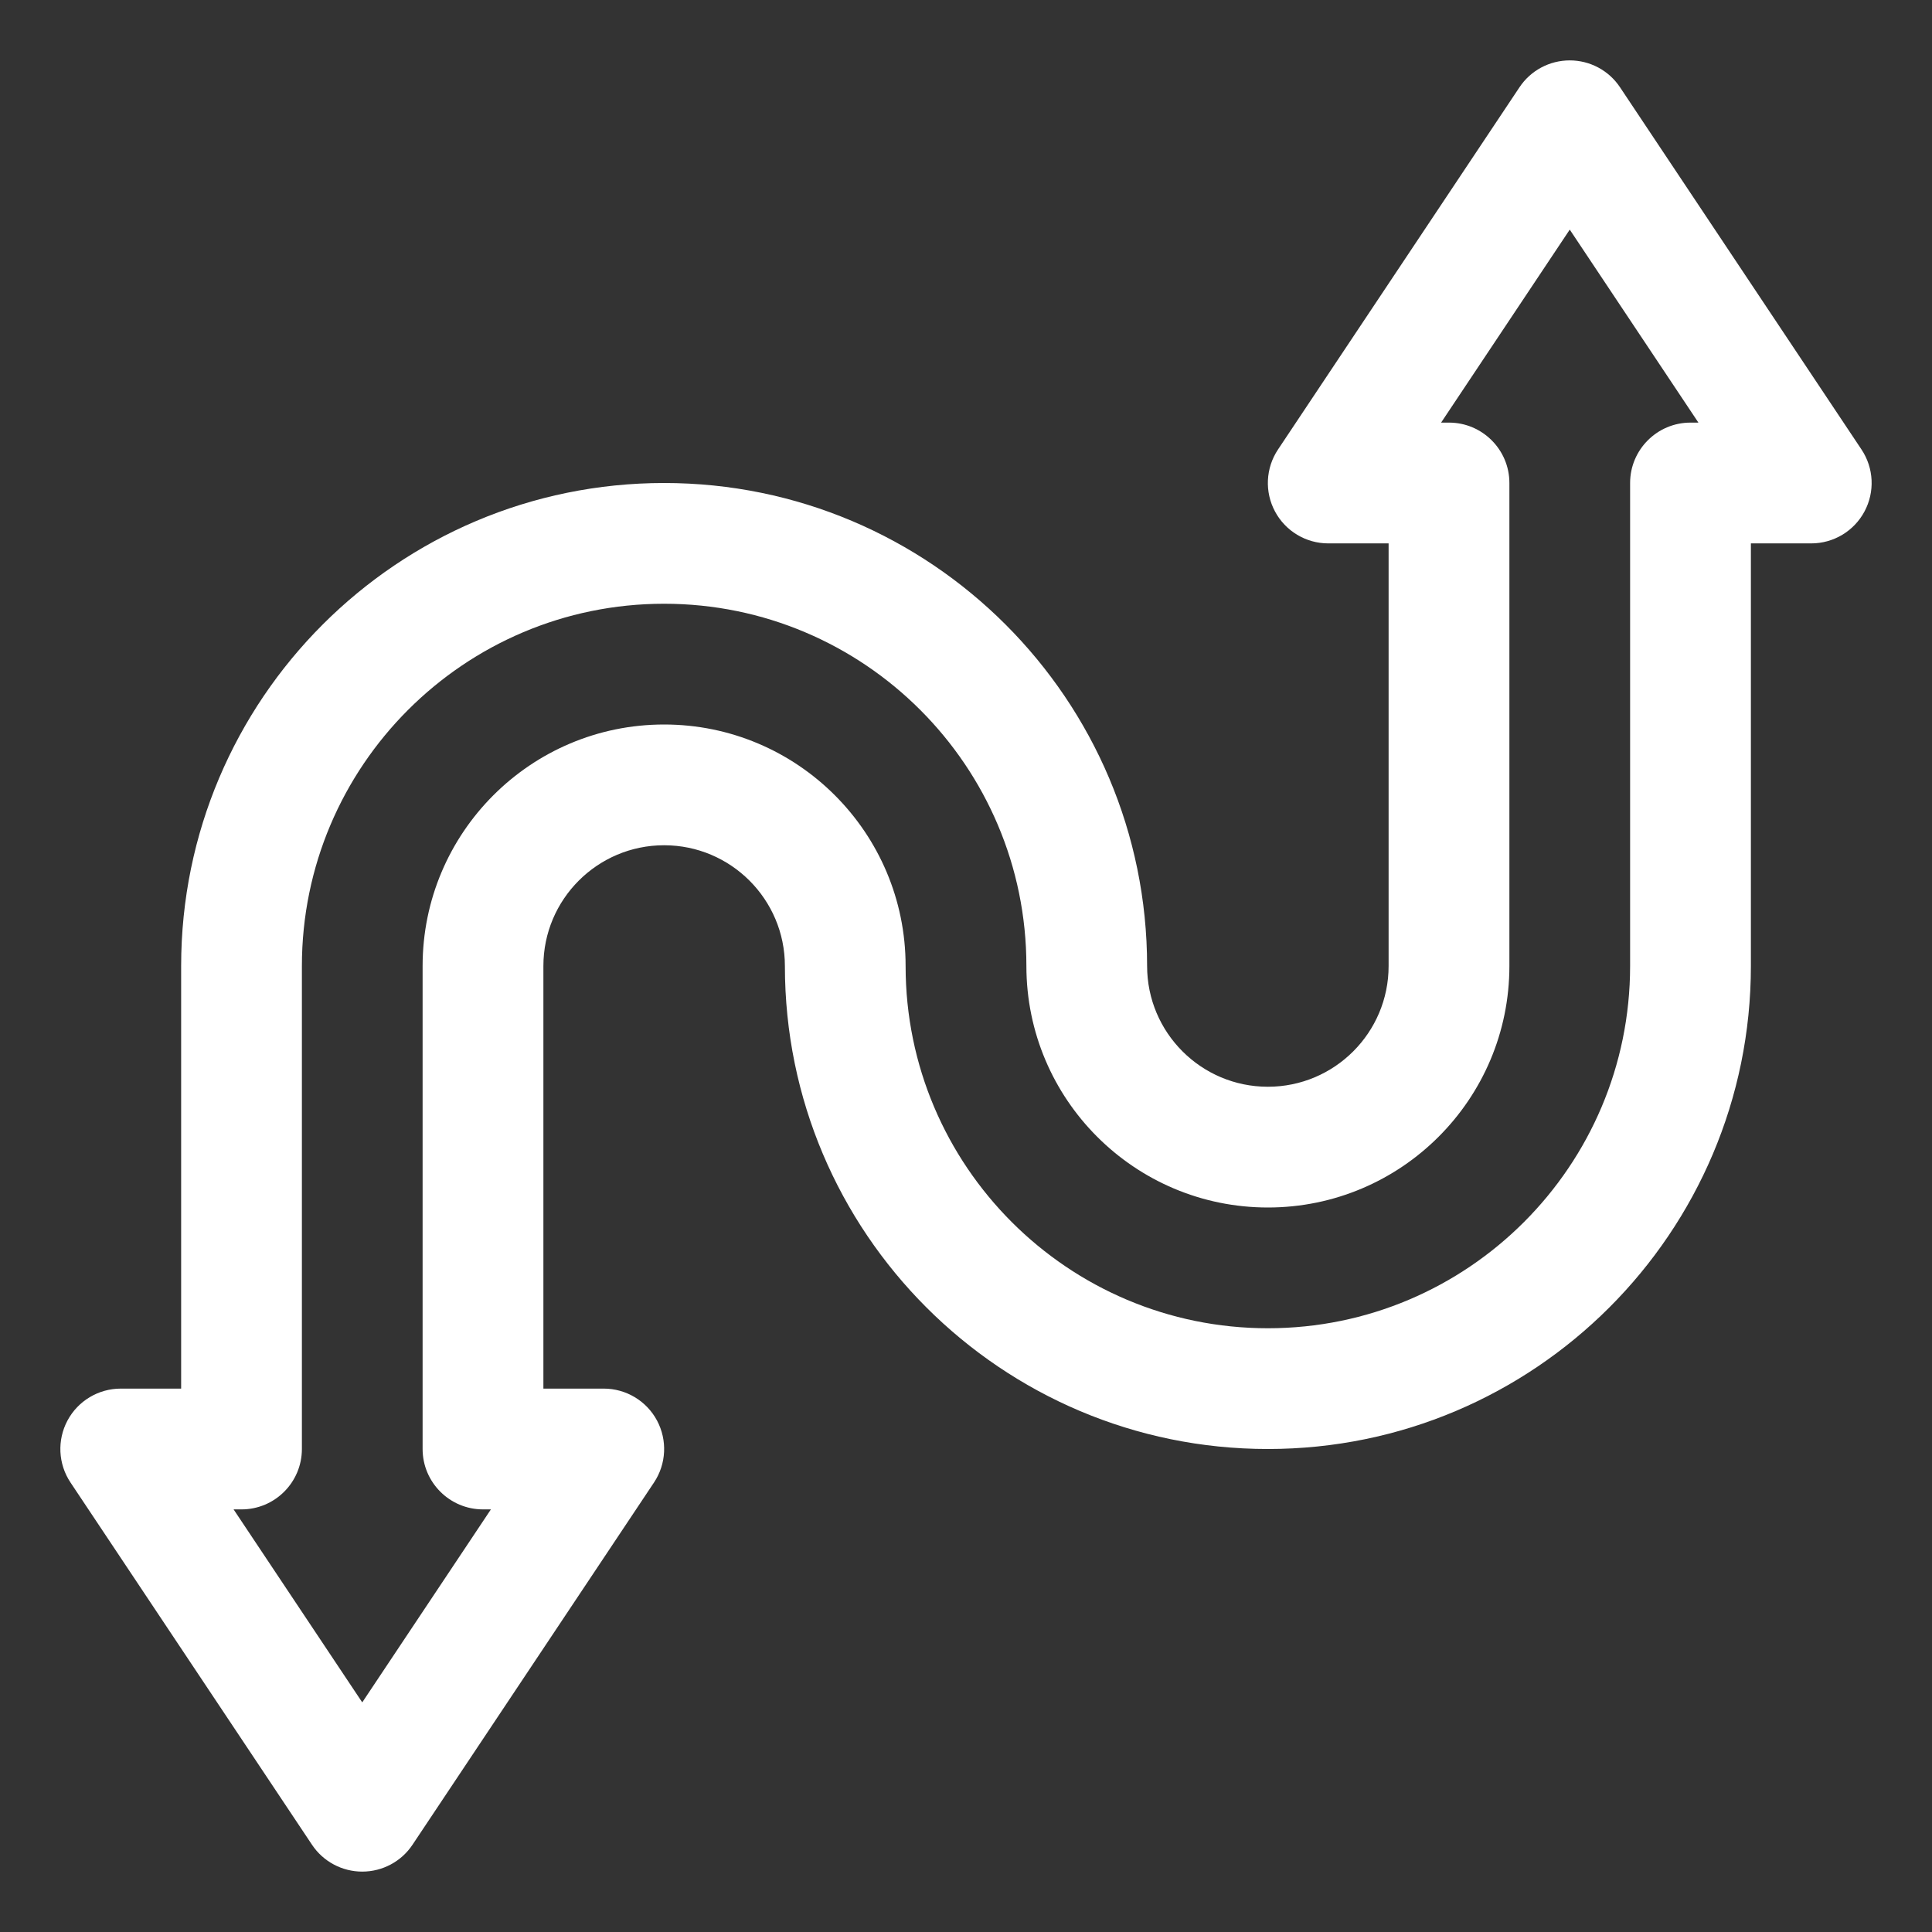 <svg width="54" height="54" viewBox="0 0 54 54" fill="none" xmlns="http://www.w3.org/2000/svg">
<rect x="0" y="0" width="54" height="54" fill="#333333" stroke="none"/>
<path fill-rule="evenodd" clip-rule="evenodd" d="M32.062 27C32.062 19.55 26.013 13.5 18.562 13.5C11.112 13.5 5.063 19.55 5.063 27V38.812H3.375C2.752 38.812 2.18 39.155 1.887 39.703C1.593 40.252 1.625 40.919 1.971 41.437L8.721 51.562C9.033 52.031 9.561 52.312 10.125 52.312C10.689 52.312 11.217 52.031 11.529 51.562L18.279 41.437C18.625 40.919 18.657 40.252 18.363 39.703C18.07 39.155 17.498 38.812 16.875 38.812H15.188V27C15.188 25.137 16.7 23.625 18.562 23.625C20.425 23.625 21.938 25.137 21.938 27C21.938 34.45 27.987 40.5 35.438 40.5C42.888 40.5 48.938 34.45 48.938 27V15.188H50.625C51.248 15.188 51.82 14.845 52.113 14.296C52.407 13.748 52.375 13.082 52.029 12.563L45.279 2.438C44.967 1.969 44.439 1.688 43.875 1.688C43.311 1.688 42.783 1.969 42.471 2.438L35.721 12.563C35.375 13.082 35.343 13.748 35.637 14.296C35.93 14.845 36.502 15.188 37.125 15.188H38.812V27C38.812 28.863 37.3 30.375 35.438 30.375C33.575 30.375 32.062 28.863 32.062 27ZM28.688 27C28.688 30.726 31.712 33.75 35.438 33.75C39.163 33.75 42.188 30.726 42.188 27V13.5C42.188 12.569 41.431 11.812 40.5 11.812H40.279L43.875 6.418L47.471 11.812H47.25C46.319 11.812 45.562 12.569 45.562 13.5V27C45.562 32.587 41.025 37.125 35.438 37.125C29.85 37.125 25.312 32.587 25.312 27C25.312 23.274 22.288 20.25 18.562 20.25C14.836 20.25 11.812 23.274 11.812 27V40.5C11.812 41.431 12.569 42.188 13.5 42.188H13.721L10.125 47.582L6.529 42.188H6.75C7.682 42.188 8.438 41.431 8.438 40.5V27C8.438 21.413 12.975 16.875 18.562 16.875C24.15 16.875 28.688 21.411 28.688 27Z" fill="white"/>
</svg>

